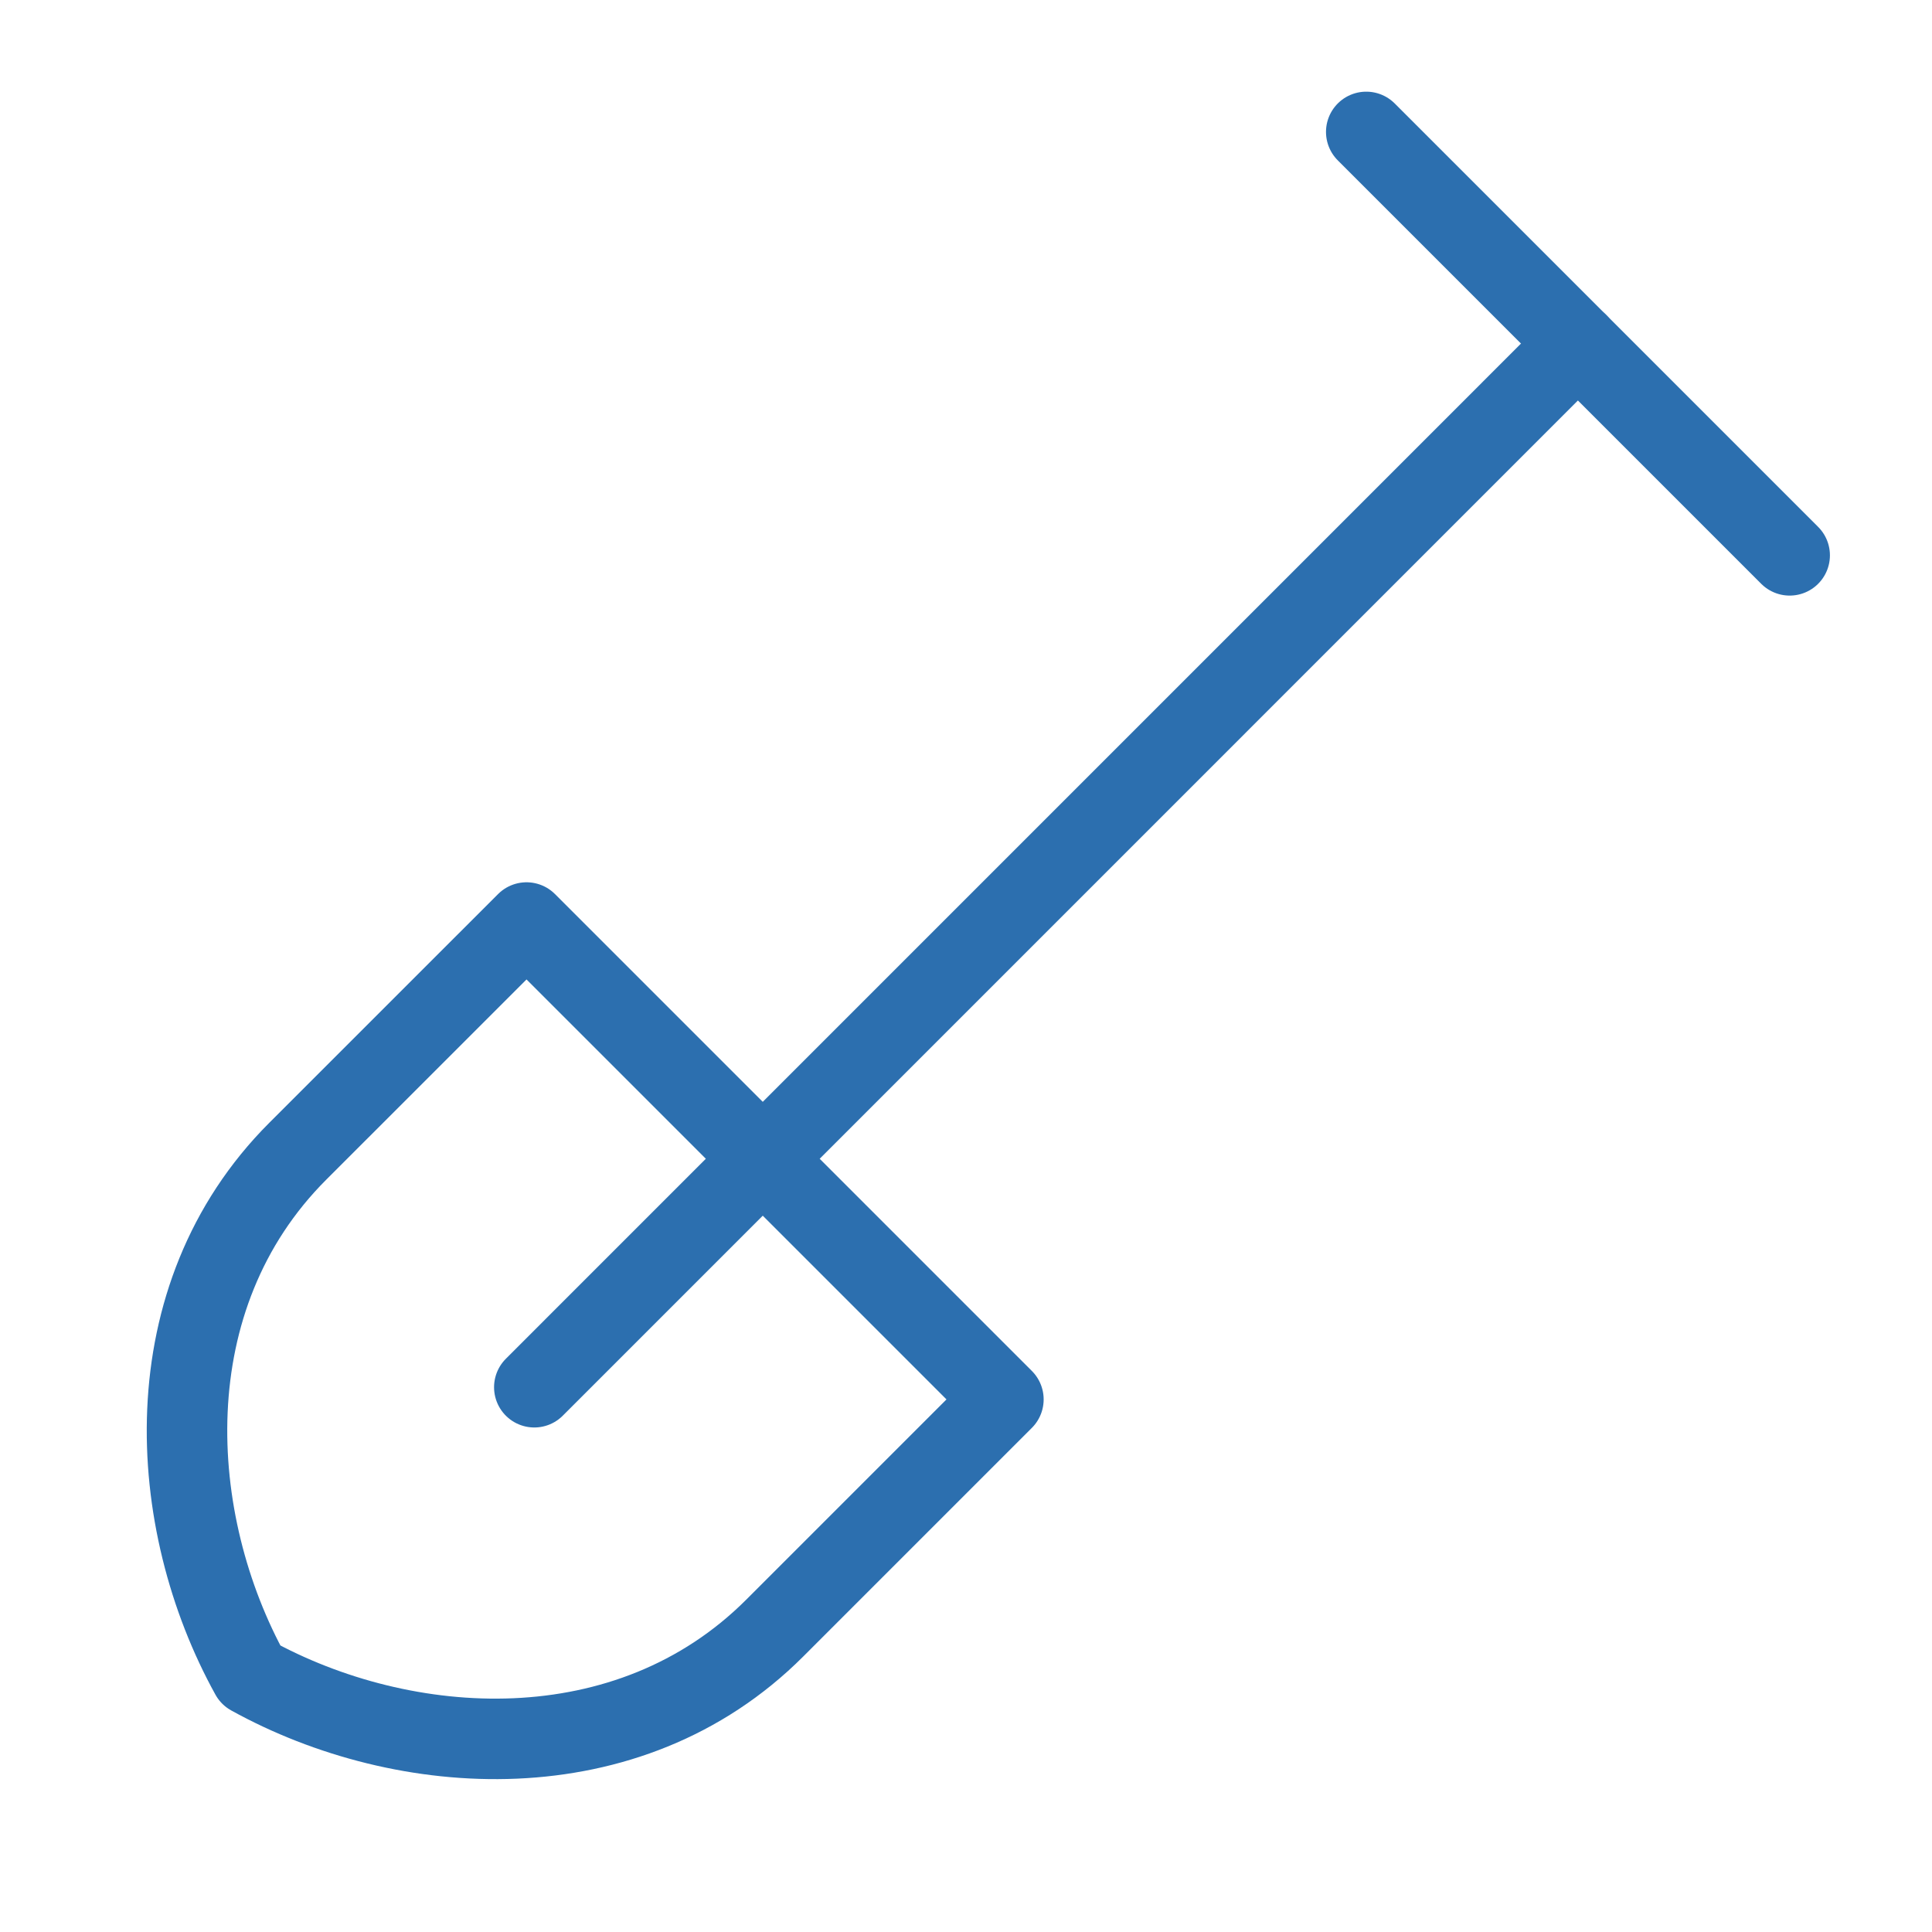 <svg width="36" height="36" viewBox="0 0 36 36" fill="none" xmlns="http://www.w3.org/2000/svg">
<path d="M18.697 26.076L14.435 30.338C11.705 33.067 7.532 32.798 4.671 31.215C3.088 28.355 2.819 24.181 5.549 21.451L9.811 17.19L18.697 26.076Z" stroke="#2C6FAF" stroke-width="1.5" stroke-miterlimit="10" stroke-linecap="round" stroke-linejoin="round"/>
<path d="M9.956 25.849L29.402 6.402" stroke="#2C6FAF" stroke-width="1.5" stroke-miterlimit="10" stroke-linecap="round" stroke-linejoin="round"/>
<path d="M25.458 2.458L33.348 10.348" stroke="#2C6FAF" stroke-width="1.5" stroke-miterlimit="10" stroke-linecap="round" stroke-linejoin="round"/>
</svg>
